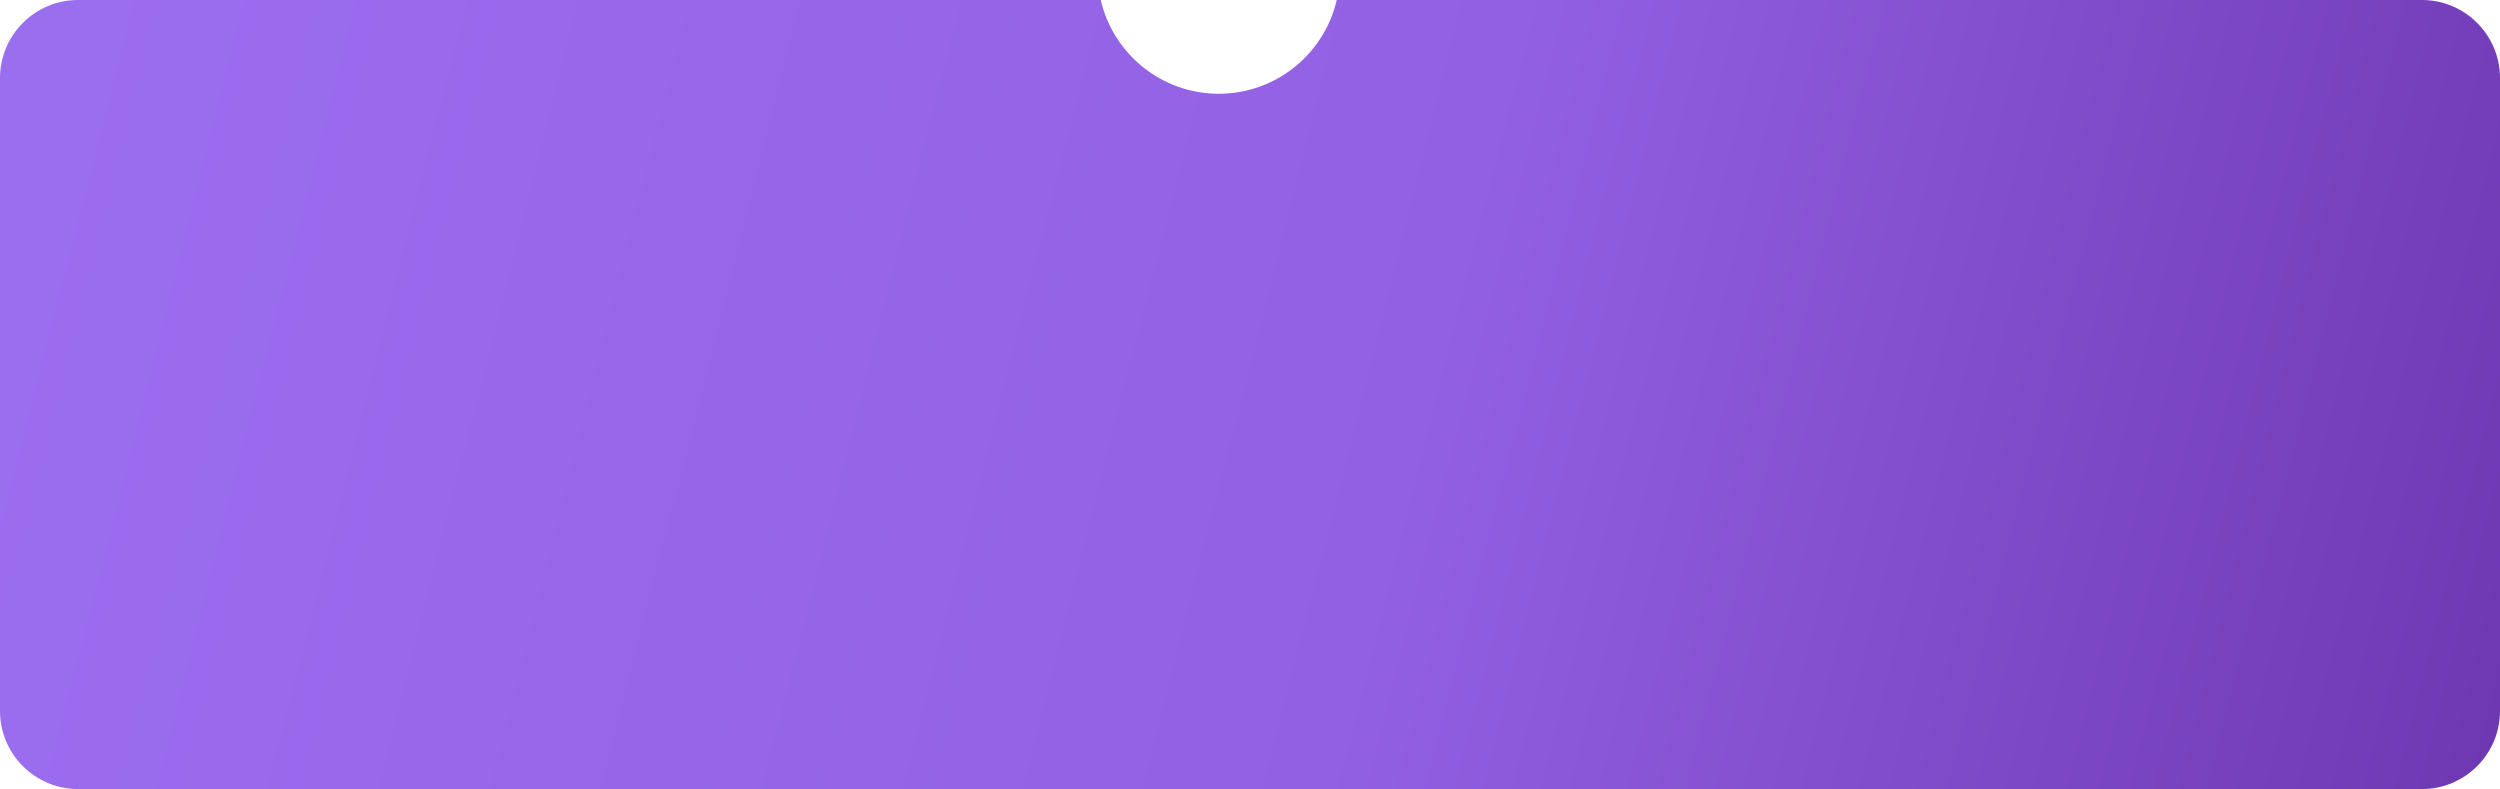 <?xml version="1.0" encoding="UTF-8"?> <svg xmlns="http://www.w3.org/2000/svg" width="320" height="101" viewBox="0 0 320 101" fill="none"> <path fill-rule="evenodd" clip-rule="evenodd" d="M140.897 0H10C4.477 0 0 4.477 0 10V91C0 96.523 4.477 101 10 101H310C315.523 101 320 96.523 320 91V10C320 4.477 315.523 0 310 0H171.103C169.516 6.875 163.357 12 156 12C148.643 12 142.484 6.875 140.897 0Z" fill="url(#paint0_linear_235_1508)"></path> <defs> <linearGradient id="paint0_linear_235_1508" x1="10" y1="-5.09137e-06" x2="387.022" y2="95.443" gradientUnits="userSpaceOnUse"> <stop stop-color="#9B6DEF"></stop> <stop offset="0.461" stop-color="#9260E3"></stop> <stop offset="0.914" stop-color="#672FA8"></stop> </linearGradient> </defs> </svg> 